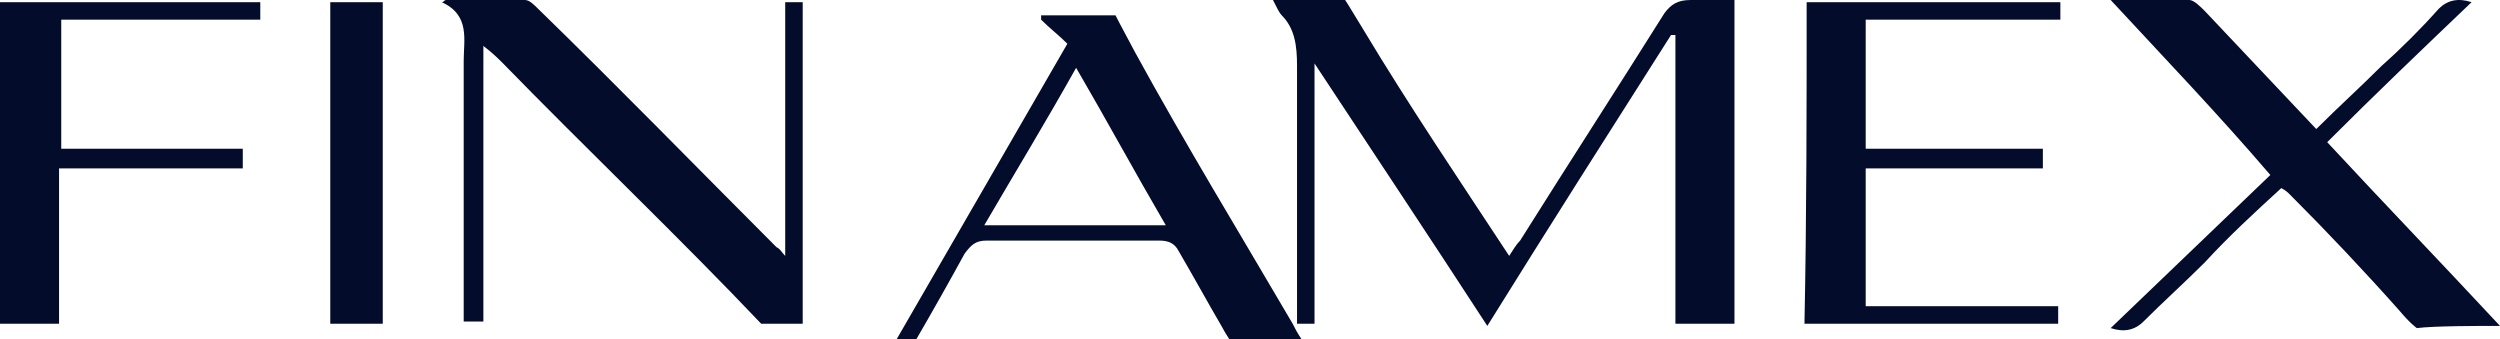 <?xml version="1.0" encoding="utf-8"?>
<!-- Generator: Adobe Illustrator 27.7.0, SVG Export Plug-In . SVG Version: 6.00 Build 0)  -->
<svg version="1.1" id="Capa_1" xmlns="http://www.w3.org/2000/svg" xmlns:xlink="http://www.w3.org/1999/xlink" x="0px" y="0px"
	 viewBox="0 0 114.3 15.5" style="enable-background:new 0 0 114.3 15.5;" xml:space="preserve">
<style type="text/css">
	.st0{clip-path:url(#SVGID_00000153675914770351997610000015176543984557363126_);}
	.st1{opacity:0.6;fill:#040C2B;enable-background:new    ;}
	.st2{clip-path:url(#SVGID_00000082335356413953506770000015253699498402067598_);}
	.st3{fill:#E2E6E8;}
	.st4{fill:#040C2B;}
	.st5{fill:#73CCFF;}
	.st6{opacity:0.88;}
	.st7{fill:#EFF1FF;}
	.st8{fill:none;}
	.st9{fill:none;stroke:#000000;stroke-width:0.75;stroke-linecap:round;stroke-miterlimit:10;}
	.st10{fill:#EFF1FE;}
	.st11{fill:#040C2B;stroke:#73CCFF;stroke-miterlimit:10;}
	.st12{fill:#ECEFF8;}
	.st13{fill:none;stroke:#EFF1FE;stroke-width:1.147;stroke-miterlimit:10;}
	.st14{fill:#6B818C;}
	.st15{fill:#FFFFFF;}
	.st16{fill:#0076FF;}
	.st17{opacity:0.6;fill:#040C2B;}
	.st18{fill:none;stroke:#EFF1FF;stroke-width:0.5;stroke-linecap:round;stroke-miterlimit:10;}
	.st19{fill:none;stroke:#73CCFF;stroke-miterlimit:10;}
	.st20{opacity:0.2;}
	.st21{fill:#FF6060;}
	.st22{fill:#BCBCBC;}
	.st23{opacity:0.6;fill:#6B818C;}
	.st24{fill:none;stroke:#0076FF;stroke-miterlimit:10;}
	.st25{fill:none;stroke:#0076FF;stroke-miterlimit:10;}
</style>
<g>
	<path class="st4" d="M79.3,0c0,5,0,9.9,0,14.8c-0.9,0-1.8,0-2.7,0c0-4.4,0-8.8,0-13.2c-0.1,0-0.1,0-0.2,0C73.6,6,70.8,10.4,68,14.9
		c-2.6-4-5.2-7.9-7.9-12c0,4.1,0,8,0,11.9c-0.3,0-0.5,0-0.8,0c0-0.3,0-0.5,0-0.8c0-3.7,0-7.3,0-11c0-0.9-0.1-1.7-0.7-2.3
		c-0.1-0.1-0.2-0.3-0.4-0.7c0.6,0,3.3,0,3.3,0s0.2,0.3,0.8,1.3c2.1,3.5,4.4,6.9,6.7,10.4c0.2-0.3,0.3-0.5,0.5-0.7
		c2.2-3.5,4.4-6.9,6.6-10.4C76.4,0.2,76.7,0,77.3,0C77.9,0,78.5,0,79.3,0z"/>
	<path class="st4" d="M35.9,11.7c0-3.9,0-7.7,0-11.6c0.3,0,0.5,0,0.8,0c0,4.9,0,9.8,0,14.7h-1.9C31.2,11,26.7,6.7,23,2.9
		c-0.2-0.2-0.5-0.5-0.9-0.8c0,4.3,0,8.4,0,12.6c-0.3,0-0.6,0-0.9,0c0-0.2,0-0.5,0-0.7c0-3.7,0-7.5,0-11.2c0-1,0.3-2.1-1-2.7
		c0.1,0,0.1-0.1,0.2-0.1c1.2,0,2.4,0,3.6,0c0.2,0,0.4,0.2,0.6,0.4c3.7,3.6,7.3,7.3,10.9,10.9C35.7,11.4,35.7,11.5,35.9,11.7z"/>
	<path class="st4" d="M96.5,0c1.3,0,2.5,0,3.6,0c0.2,0,0.5,0.3,0.7,0.5c1.7,1.8,3.3,3.5,5.1,5.4c1-1,2-1.9,3-2.9
		c0.9-0.8,1.8-1.7,2.6-2.6c0.4-0.4,0.9-0.5,1.5-0.3c-2.2,2.1-4.4,4.2-6.6,6.4c2.6,2.8,5.2,5.5,7.9,8.4c-1,0-3,0-3.8,0.1
		c0,0-0.3-0.2-0.8-0.8c-1.6-1.8-3.3-3.6-5-5.3c-0.1-0.1-0.2-0.2-0.4-0.3c-1.2,1.1-2.4,2.2-3.5,3.4c-0.9,0.9-1.9,1.8-2.8,2.7
		c-0.4,0.4-0.9,0.5-1.5,0.3c2.4-2.3,4.8-4.6,7.3-7C101.4,5.2,99,2.7,96.5,0z"/>
	<path class="st4" d="M41,15.5c2.6-4.5,5.2-9,7.8-13.5c-0.4-0.4-0.8-0.7-1.2-1.1c0-0.1,0-0.1,0-0.2c0.4,0,3.4,0,3.4,0
		s0.2,0.4,0.9,1.7c2.3,4.2,4.8,8.3,7.2,12.4c0.1,0.2,0.2,0.4,0.4,0.7c-1.1,0-3.3,0-3.3,0s-0.2-0.3-0.3-0.5c-0.7-1.2-1.3-2.3-2-3.5
		c-0.2-0.4-0.5-0.5-0.9-0.5c-2.6,0-5.3,0-7.9,0c-0.5,0-0.7,0.2-1,0.6c-0.6,1.1-1.5,2.7-2.2,3.9L41,15.5z M53.3,10.3
		c-1.4-2.4-2.7-4.8-4.1-7.2c-1.4,2.5-2.8,4.8-4.2,7.2C47.8,10.3,50.5,10.3,53.3,10.3z"/>
	<path class="st4" d="M82.6,0.1c3.9,0,7.8,0,11.6,0c0,0.3,0,0.5,0,0.8c-2.9,0-5.9,0-8.9,0c0,2,0,3.9,0,5.9c2.7,0,5.4,0,8.1,0
		c0,0.3,0,0.6,0,0.9c-2.7,0-5.4,0-8.1,0c0,2.1,0,4.2,0,6.3c3,0,5.9,0,8.8,0c0,0.3,0,0.5,0,0.8c-3.9,0-7.7,0-11.6,0
		C82.6,9.9,82.6,5,82.6,0.1z"/>
	<path class="st4" d="M0,0.1c4,0,7.9,0,11.9,0c0,0.2,0,0.5,0,0.8c-3,0-6,0-9.1,0c0,2,0,3.9,0,5.9c2.8,0,5.5,0,8.3,0
		c0,0.3,0,0.6,0,0.9c-2.8,0-5.5,0-8.4,0c0,2.4,0,4.8,0,7.1c-1,0-1.8,0-2.7,0C0,9.9,0,5,0,0.1z"/>
	<path class="st4" d="M15.1,0.1c0.8,0,1.6,0,2.4,0c0,4.9,0,9.8,0,14.7c-0.8,0-1.6,0-2.4,0C15.1,9.9,15.1,5,15.1,0.1z"/>
</g>
</svg>
